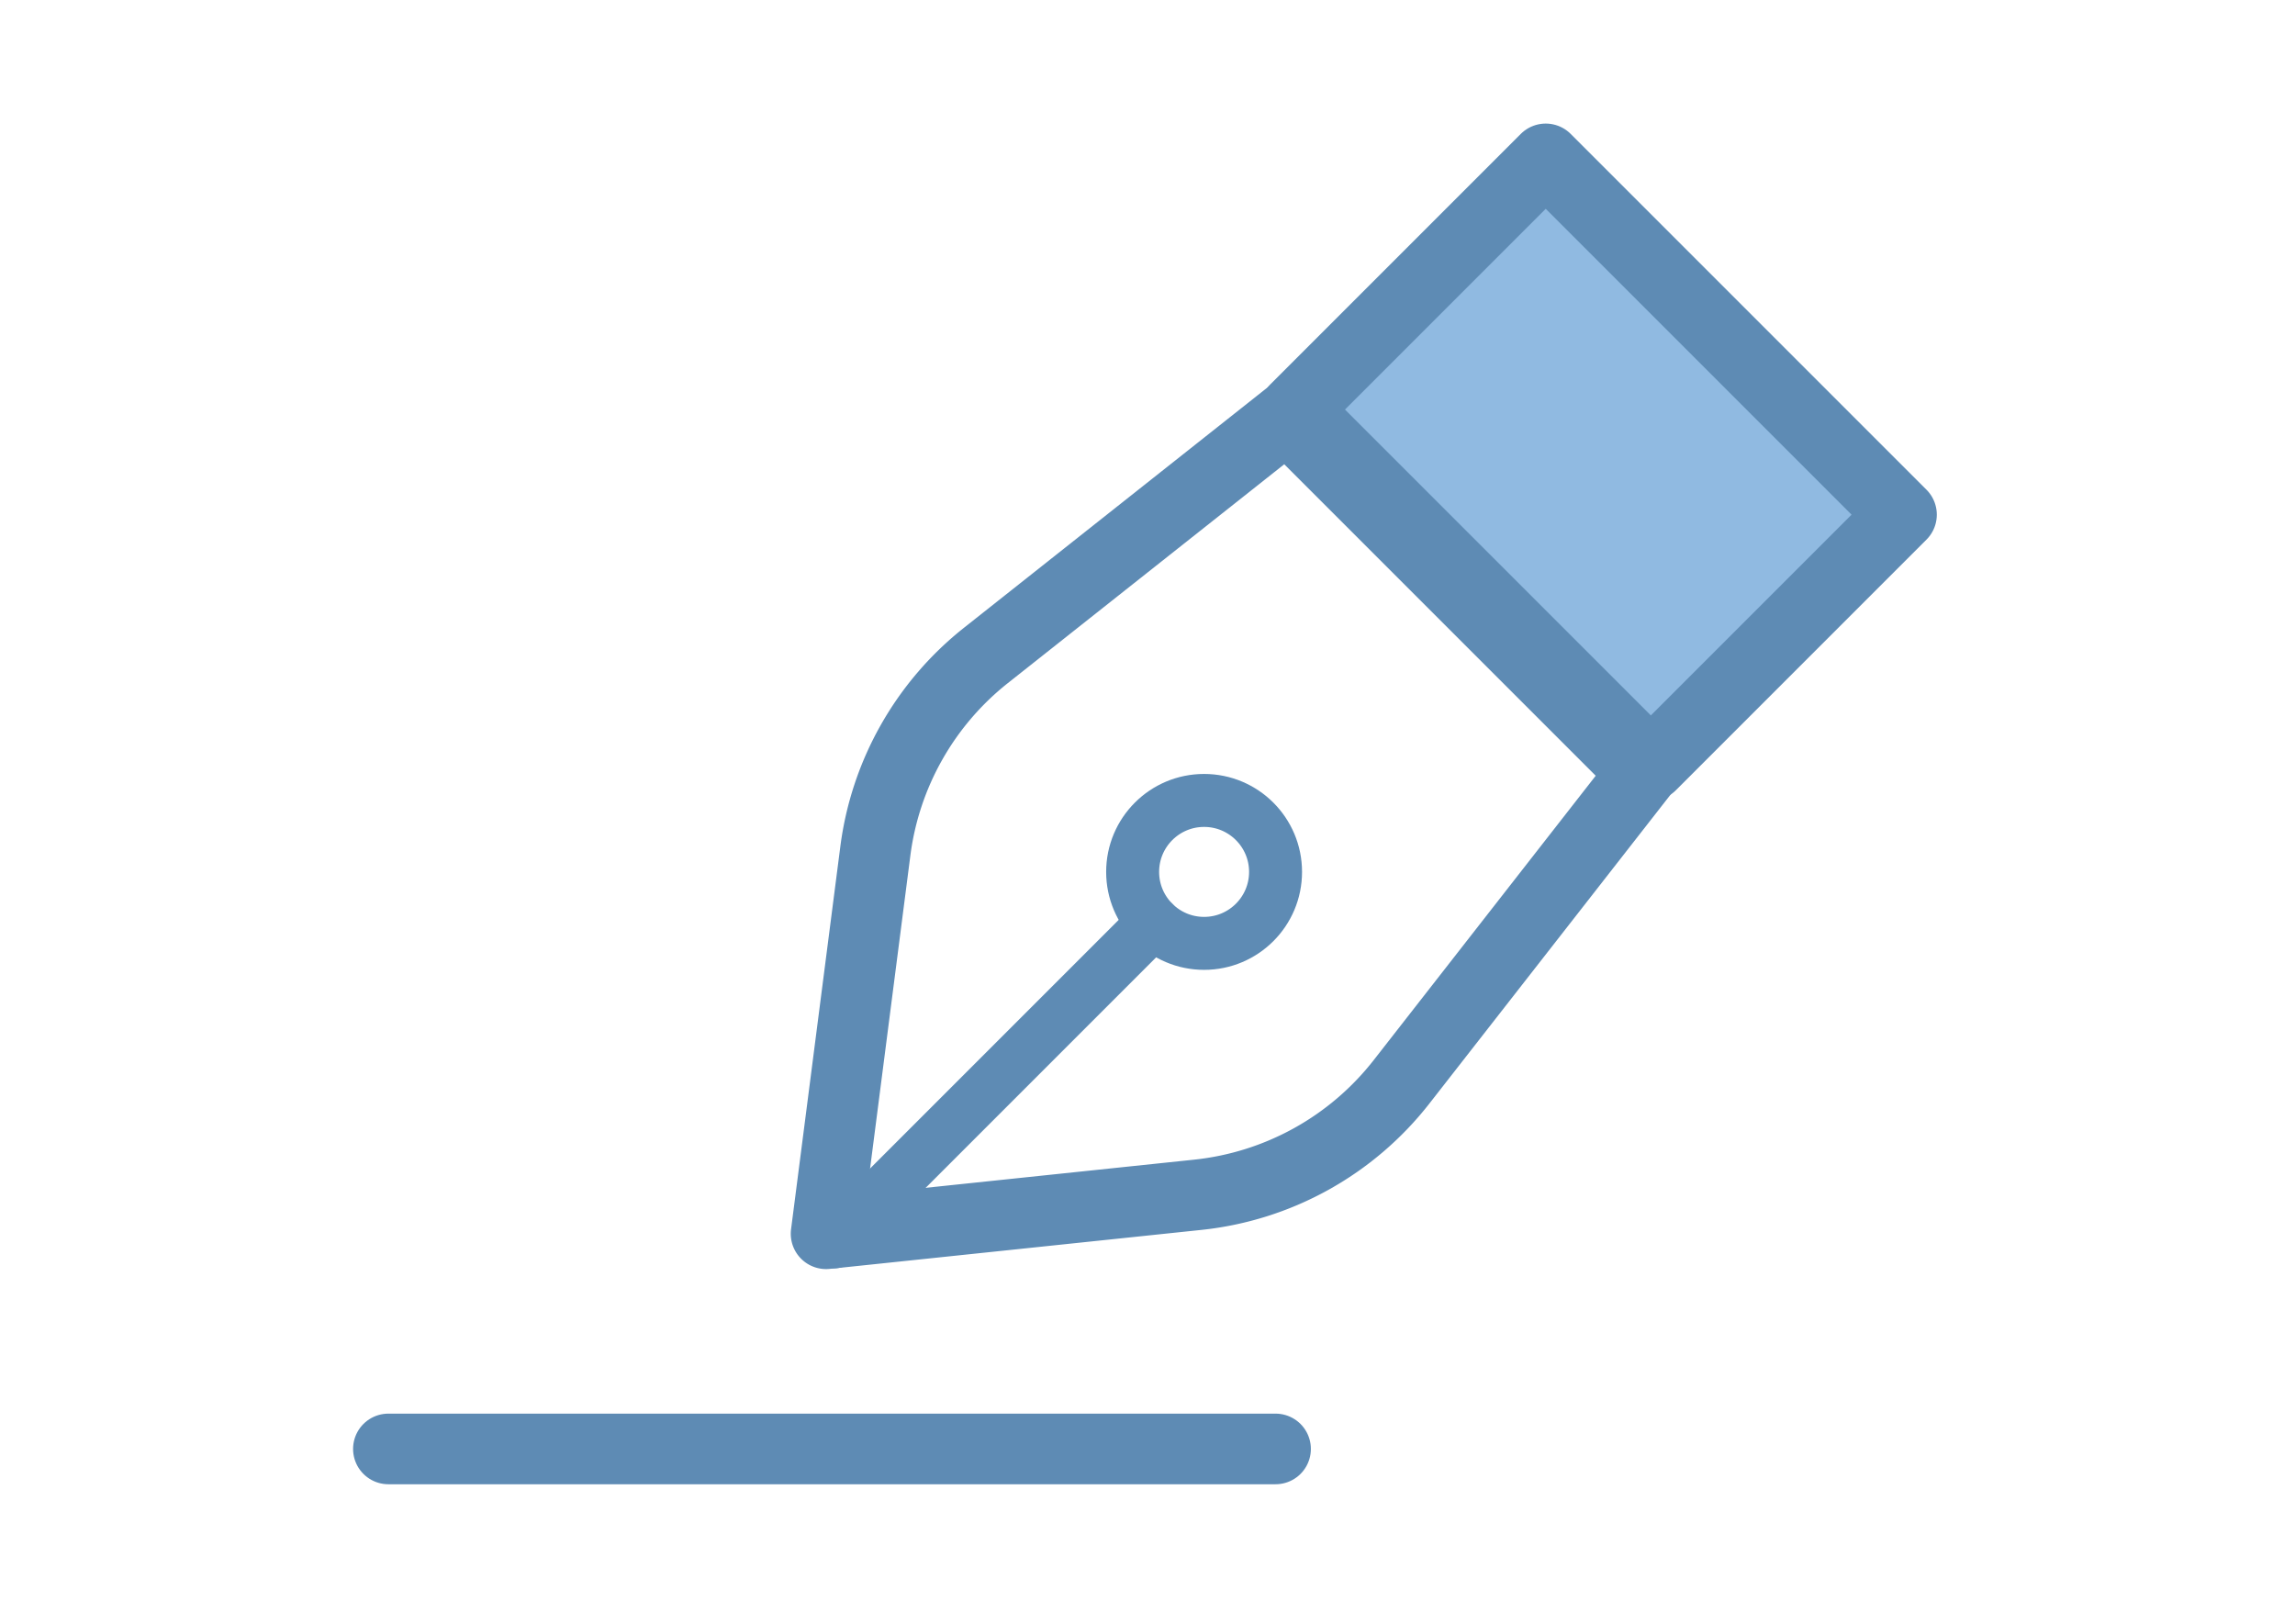 <svg xmlns="http://www.w3.org/2000/svg" width="130" height="92" viewBox="0 0 130 92">
  <g id="service_icon05" transform="translate(-1139 -4352)">
    <g id="グループ_386" data-name="グループ 386" transform="translate(1.71 1.761)">
      <g id="グループ_17" data-name="グループ 17" transform="translate(1159.29 4359.238)">
        <rect id="長方形_25" data-name="長方形 25" width="20.08" height="28.5" transform="translate(51.359 14.199) rotate(-45)" fill="#90bae1"/>
        <rect id="長方形_26" data-name="長方形 26" width="20.08" height="28.5" transform="translate(51.359 14.199) rotate(-45)" fill="none" stroke="#5e8bb4" stroke-linecap="round" stroke-linejoin="round" stroke-width="4"/>
        <path id="パス_40" data-name="パス 40" d="M84.652,98.616l2.791-21.679a16.881,16.881,0,0,1,6.265-11.081l17.052-13.5,20.153,20.153-13.663,17.5a16.883,16.883,0,0,1-11.554,6.4Z" transform="translate(-59.859 -37.731)" fill="none" stroke="#5e8bb4" stroke-linecap="round" stroke-linejoin="round" stroke-width="4"/>
        <ellipse id="楕円形_6" data-name="楕円形 6" cx="4.048" cy="4.048" rx="4.048" ry="4.048" transform="translate(42.158 36.34)" fill="none" stroke="#5e8bb4" stroke-linecap="round" stroke-linejoin="round" stroke-width="3"/>
        <line id="線_15" data-name="線 15" x1="18.092" y2="18.092" transform="translate(25.252 43.251)" fill="none" stroke="#5e8bb4" stroke-linecap="round" stroke-linejoin="round" stroke-width="3"/>
        <line id="線_16" data-name="線 16" x2="50.254" transform="translate(0 73.073)" fill="none" stroke="#5e8bb4" stroke-linecap="round" stroke-linejoin="round" stroke-width="4"/>
      </g>
    </g>
    <rect id="長方形_516" data-name="長方形 516" width="130" height="92" transform="translate(1139 4352)" fill="none"/>
  </g>
</svg>
